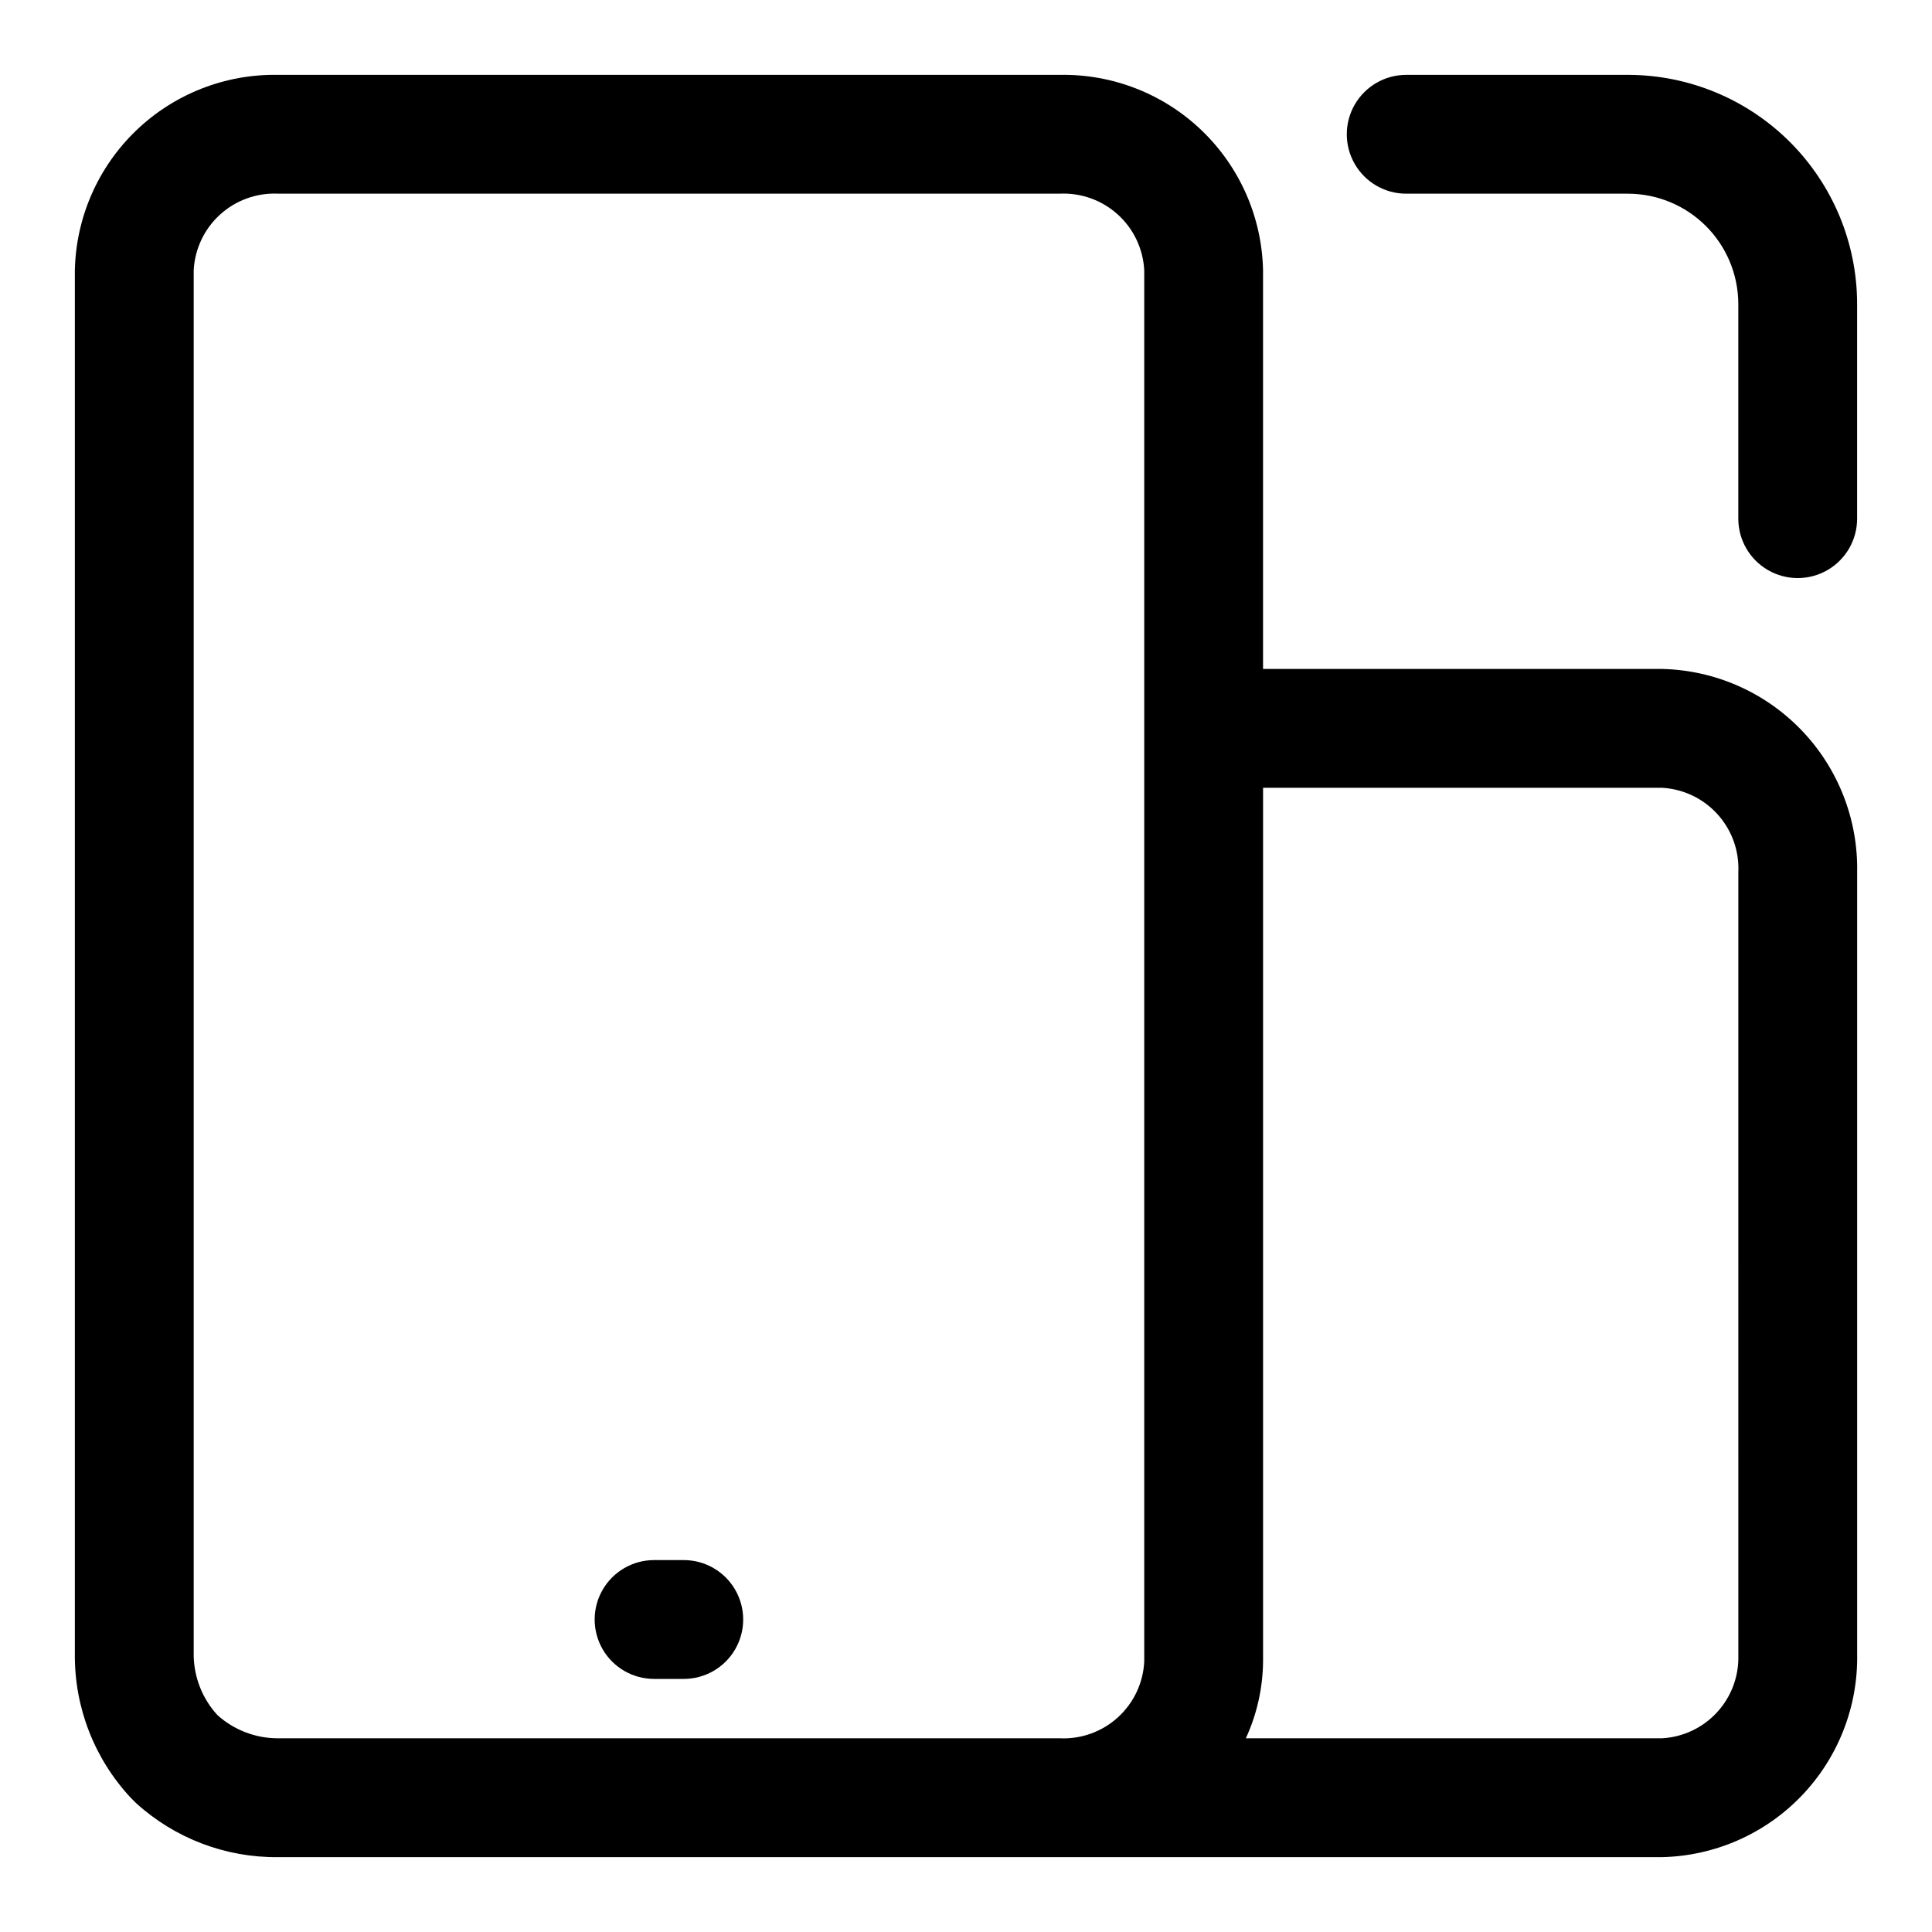 <?xml version="1.0" encoding="UTF-8"?>
<!-- Uploaded to: ICON Repo, www.iconrepo.com, Generator: ICON Repo Mixer Tools -->
<svg fill="#000000" width="800px" height="800px" version="1.1" viewBox="144 144 512 512" xmlns="http://www.w3.org/2000/svg">
 <g>
  <path d="m584.36 321.28h-105.64v-105.64c-0.289-14.004-6.121-27.32-16.215-37.031-10.094-9.711-23.625-15.02-37.629-14.77h-207.19c-14.004-0.25-27.539 5.059-37.633 14.77-10.094 9.711-15.922 23.027-16.215 37.031v366.68c-0.133 14.125 5.168 27.766 14.801 38.098l1.418 1.418c10.285 9.352 23.727 14.469 37.629 14.328h366.68c14.004-0.289 27.32-6.121 37.031-16.215s15.023-23.625 14.77-37.629v-207.2c0.254-14.004-5.059-27.535-14.77-37.629s-23.027-15.926-37.031-16.215zm-382.73 277.25c-3.953-4.305-6.191-9.902-6.301-15.746v-367.15c0.289-5.652 2.801-10.965 6.988-14.77 4.191-3.805 9.715-5.797 15.371-5.543h207.19c5.652-0.254 11.18 1.738 15.367 5.543 4.191 3.805 6.703 9.117 6.988 14.77v368.72c-0.285 5.656-2.797 10.965-6.988 14.77-4.188 3.809-9.715 5.801-15.367 5.543h-207.19c-5.93 0.012-11.652-2.176-16.059-6.141zm403.05-15.742v-0.004c0.129 5.574-1.918 10.98-5.711 15.066-3.793 4.09-9.031 6.535-14.602 6.82h-110.21c2.938-6.371 4.492-13.293 4.566-20.312v-231.59h105.64c5.656 0.285 10.965 2.797 14.77 6.988 3.809 4.188 5.801 9.715 5.543 15.367z"/>
  <path d="m325.21 557.44h-7.871c-5.625 0-10.824 3.004-13.637 7.875s-2.812 10.871 0 15.742c2.812 4.871 8.012 7.871 13.637 7.871h7.871c5.625 0 10.82-3 13.633-7.871 2.812-4.871 2.812-10.871 0-15.742s-8.008-7.875-13.633-7.875z"/>
  <path d="m575.54 163.84h-58.883c-5.625 0-10.82 3.004-13.633 7.875-2.812 4.871-2.812 10.871 0 15.742s8.008 7.871 13.633 7.871h58.727c7.738 0 15.164 3.066 20.652 8.523 5.488 5.457 8.59 12.867 8.633 20.605v56.992c0 5.625 3 10.824 7.871 13.637 4.871 2.812 10.871 2.812 15.746 0 4.871-2.812 7.871-8.012 7.871-13.637v-56.992c-0.043-16.062-6.441-31.457-17.801-42.816s-26.75-17.758-42.816-17.801z"/>
 </g>
</svg>